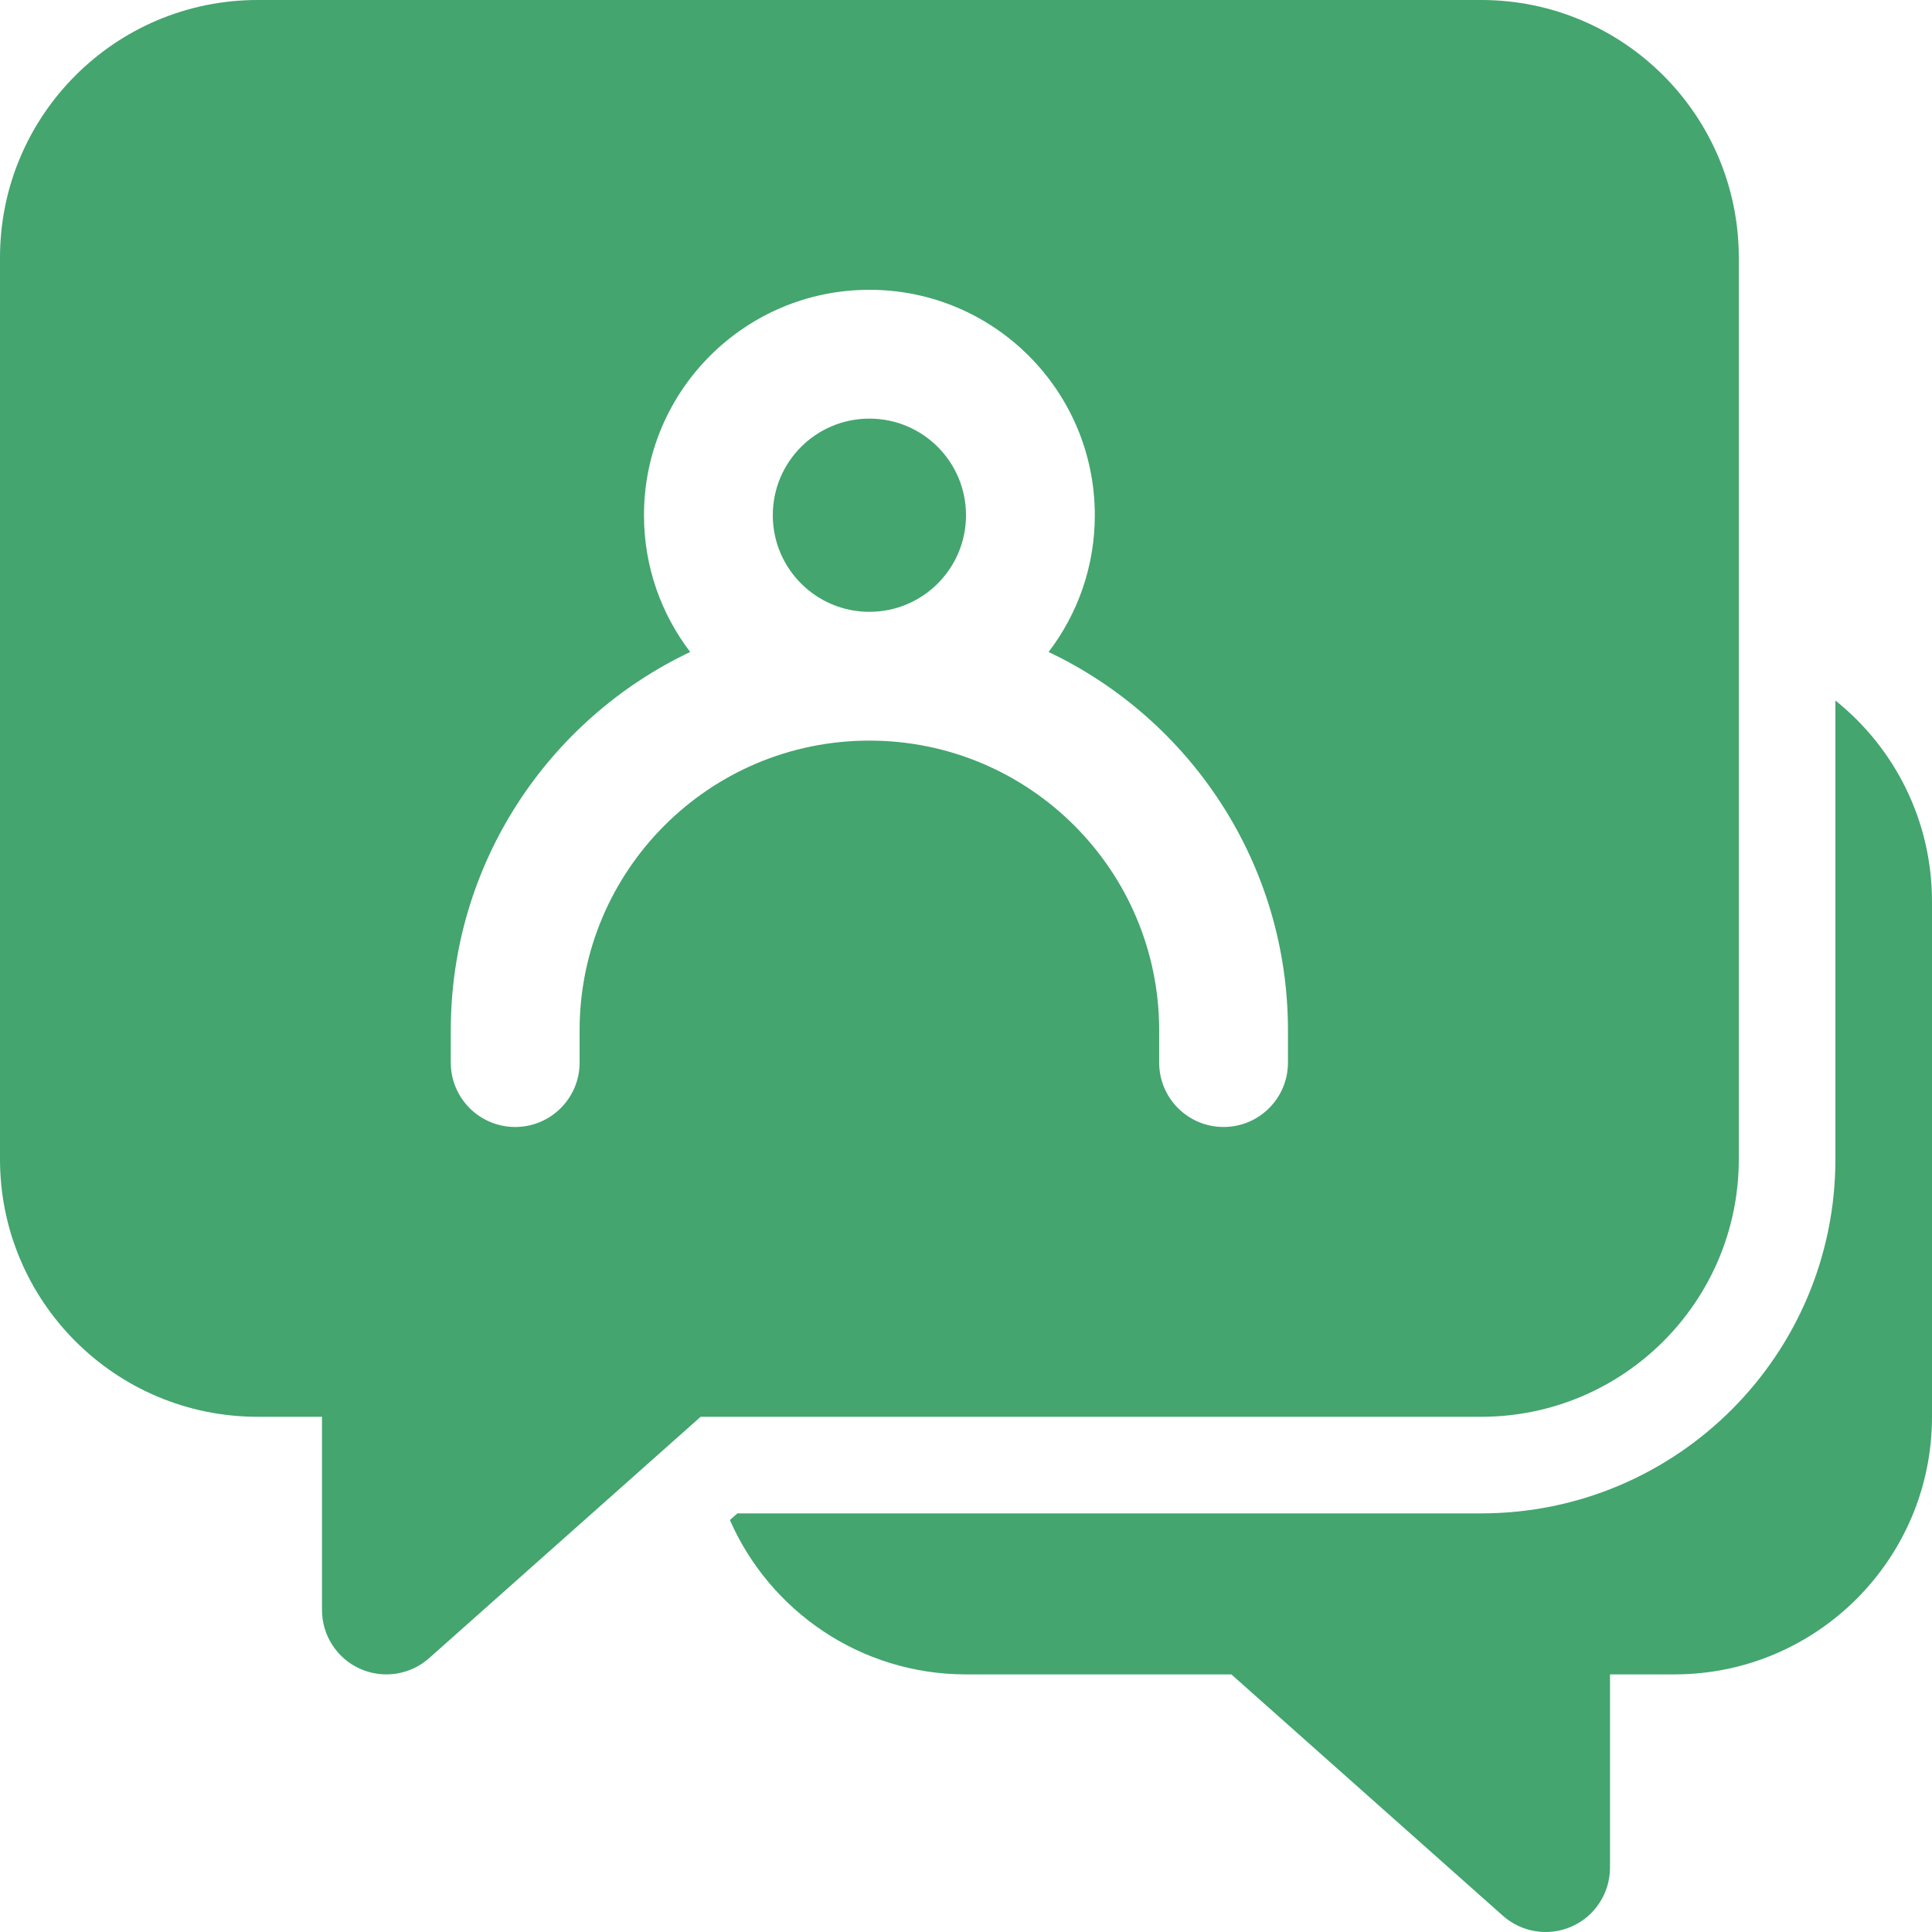 <svg xmlns="http://www.w3.org/2000/svg" width="65" height="65" viewBox="0 0 65 65" fill="none"><path d="M32.5 17.334C32.5 15.538 31.046 14.084 29.25 14.084C27.454 14.084 26 15.538 26 17.334C26 19.129 27.454 20.584 29.25 20.584C31.046 20.584 32.5 19.129 32.5 17.334Z" fill="#44A56F"></path><path fill-rule="evenodd" clip-rule="evenodd" d="M0 8.667C0 3.881 3.881 0 8.667 0H49.833C54.619 0 58.5 3.881 58.5 8.667V39C58.5 43.785 54.619 47.666 49.833 47.666H23.573L14.438 55.786C13.802 56.352 12.892 56.493 12.112 56.144C11.334 55.794 10.833 55.02 10.833 54.166V47.666H8.667C3.881 47.666 0 43.785 0 39L0 8.667ZM35.279 21.935C36.254 20.659 36.834 19.064 36.834 17.334C36.834 13.146 33.437 9.75 29.25 9.75C25.062 9.75 21.666 13.146 21.666 17.334C21.666 19.064 22.246 20.659 23.221 21.935C18.46 24.194 15.166 29.047 15.166 34.666V35.75C15.166 36.947 16.136 37.916 17.333 37.916C18.53 37.916 19.5 36.947 19.5 35.75V34.666C19.5 29.282 23.866 24.917 29.249 24.917C34.633 24.917 38.999 29.283 38.999 34.666V35.75C38.999 36.947 39.968 37.916 41.166 37.916C42.363 37.916 43.332 36.947 43.332 35.75V34.666C43.332 29.047 40.039 24.194 35.278 21.935H35.279Z" fill="#44A56F"></path><path d="M61.75 39V23.568C63.733 25.155 65 27.595 65 30.333V47.666C65 52.452 61.119 56.333 56.334 56.333H54.167V62.833C54.167 63.686 53.666 64.461 52.889 64.81C52.109 65.16 51.199 65.019 50.562 64.453L41.427 56.333H32.5C28.95 56.333 25.897 54.196 24.557 51.141L24.808 50.916H49.834C56.415 50.916 61.75 45.582 61.75 39Z" fill="#44A56F"></path></svg>